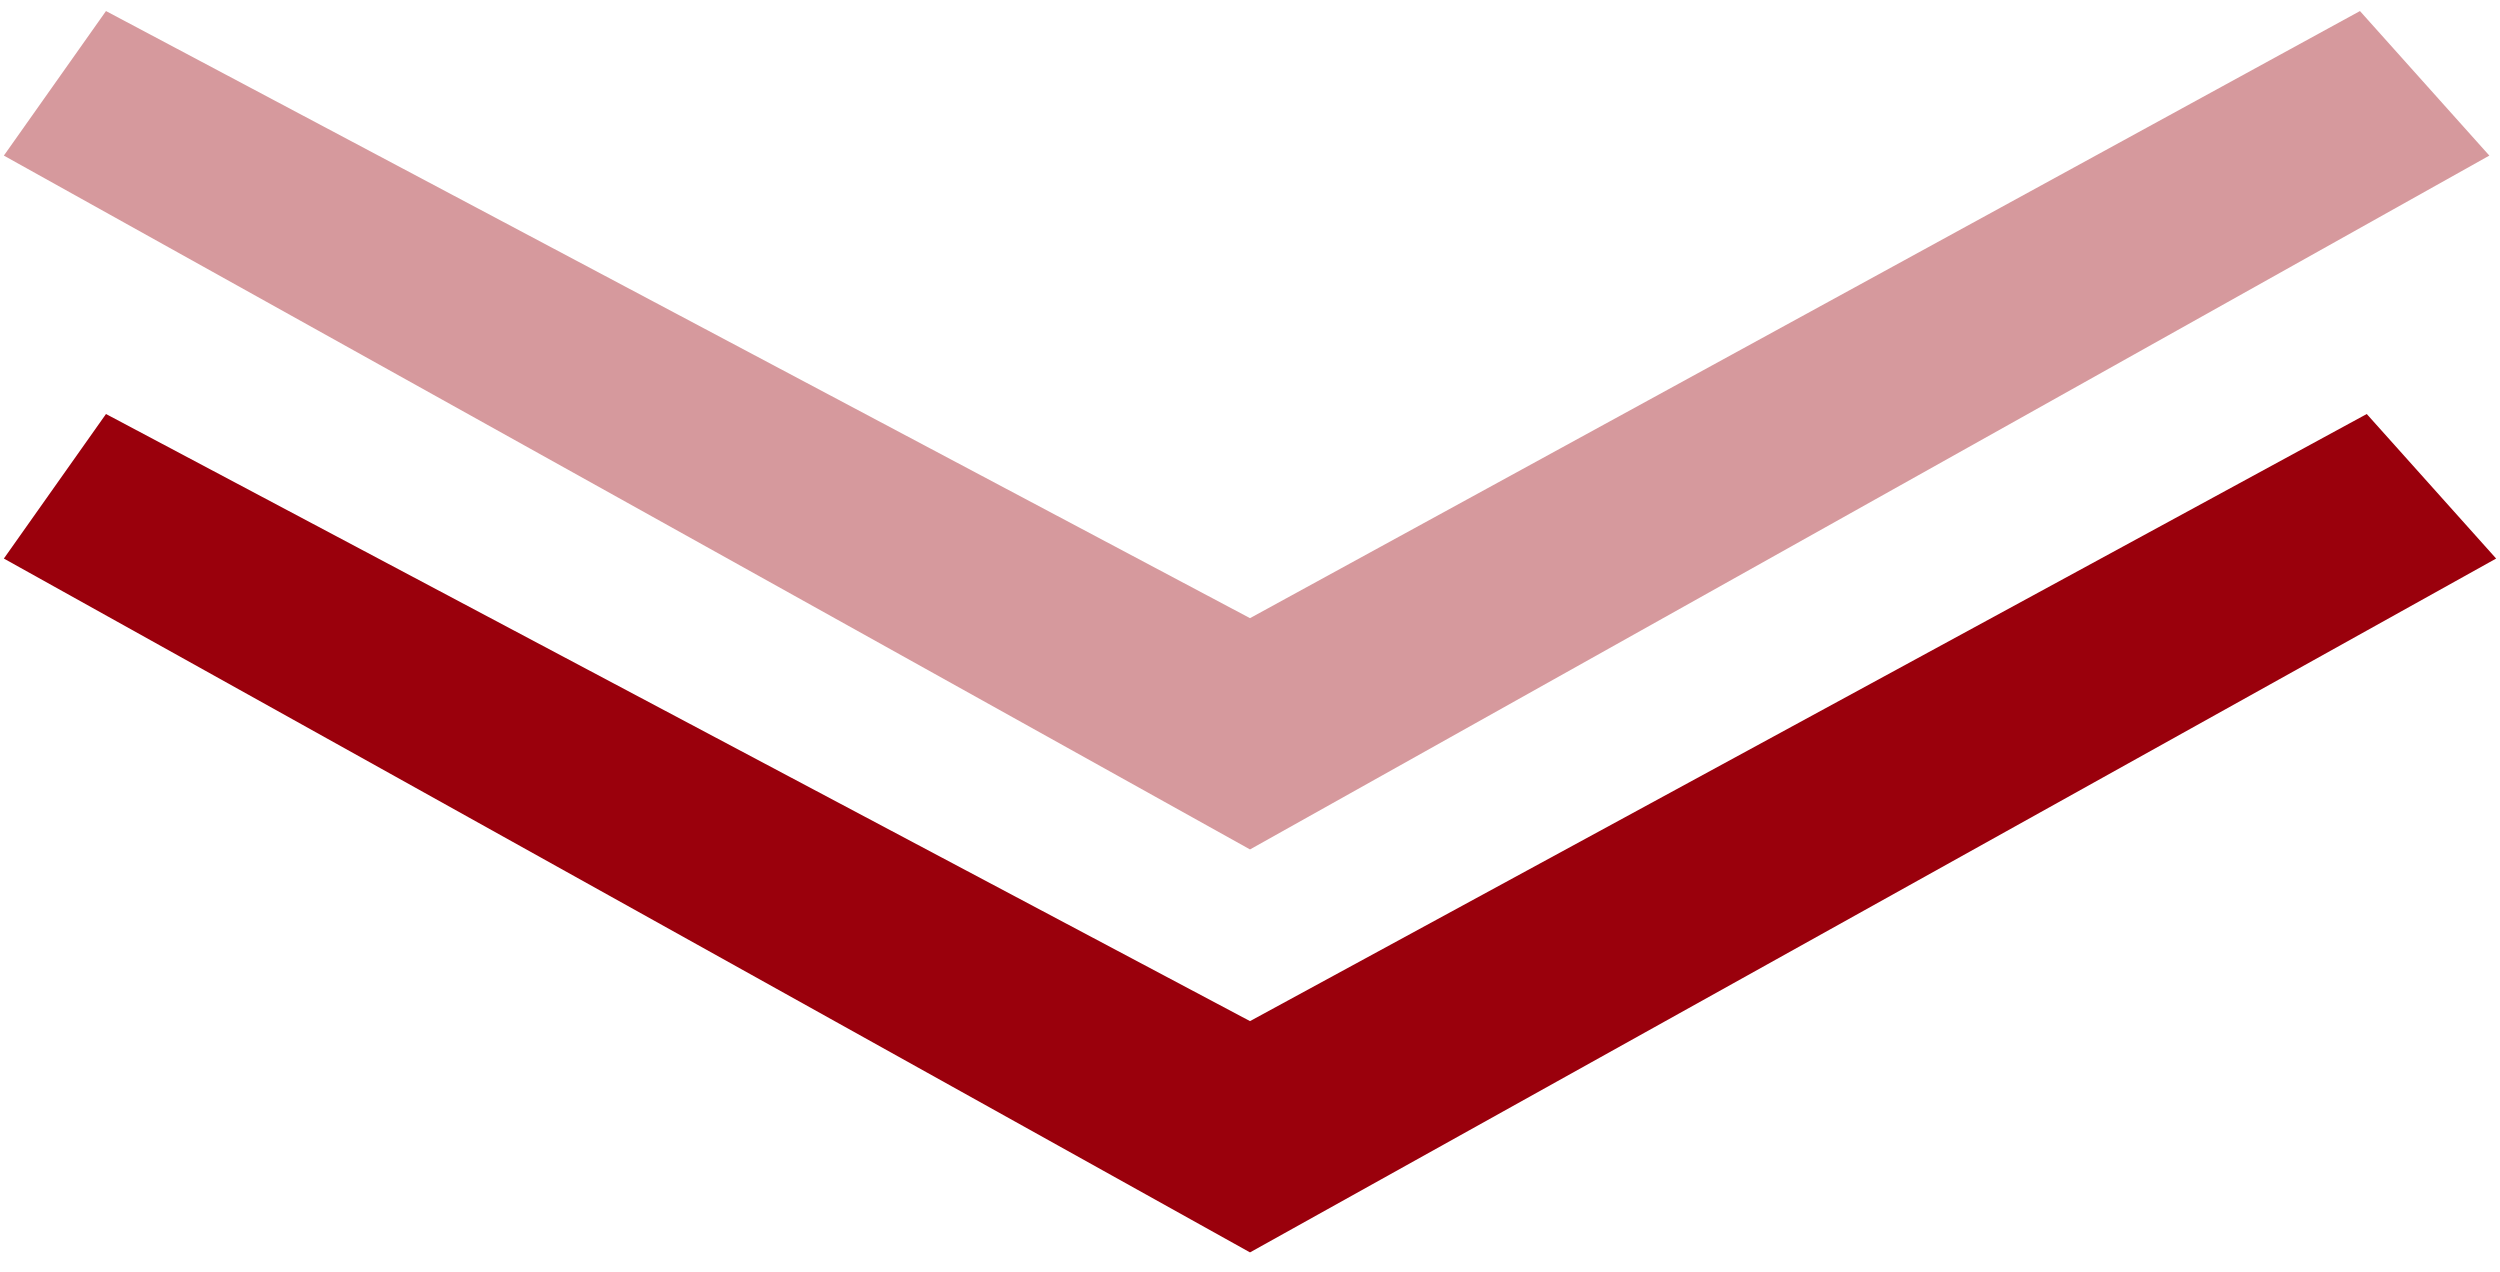 <svg width="114" height="58" viewBox="0 0 114 58" fill="none" xmlns="http://www.w3.org/2000/svg">
<path d="M4.833 18.879L0.176 25.47L57 57.109L113.824 25.47L107.924 18.879L57 46.563L4.833 18.879Z" fill="#9A000C"/>
<path opacity="0.4" d="M4.833 0.504L0.176 7.095L57 38.734L113.514 7.095L107.614 0.504L57 28.188L4.833 0.504Z" fill="#9A000C"/>
</svg>
